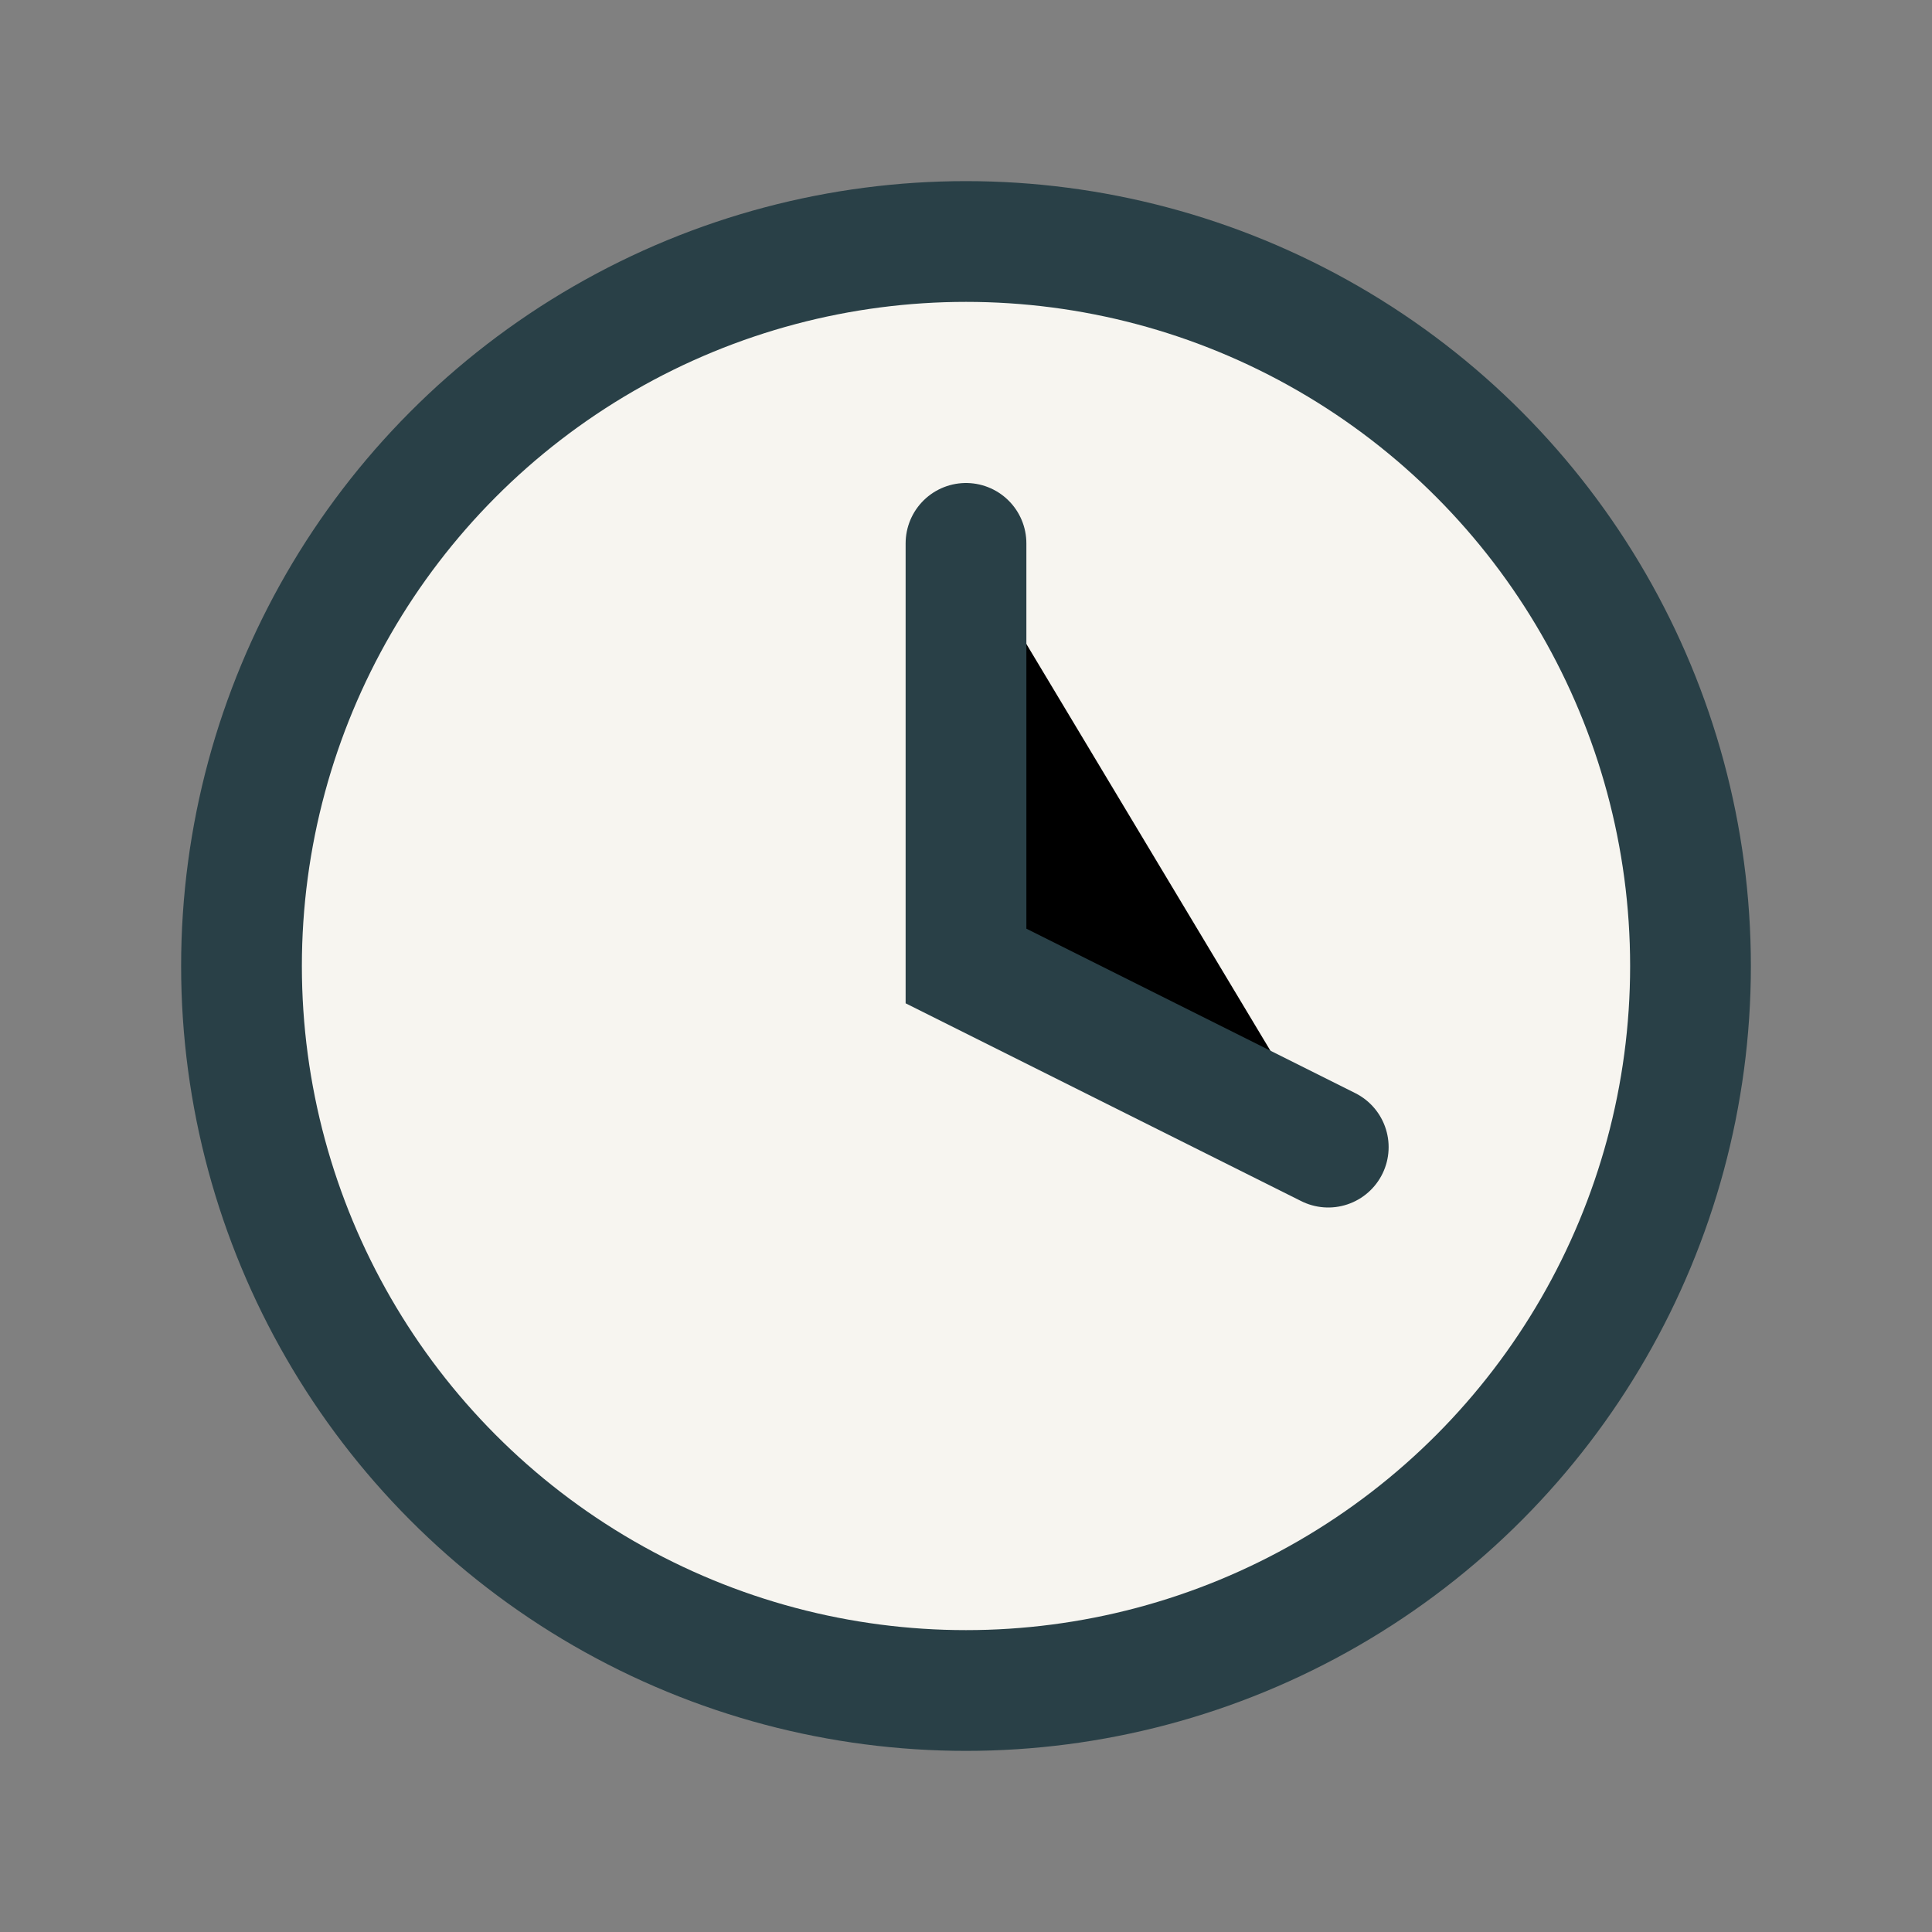 <?xml version="1.0" encoding="UTF-8"?>
<svg xmlns="http://www.w3.org/2000/svg" width="32" height="32" viewBox="0 0 32 32"><rect x="0" y="0" width="32" height="32" fill="#808080" stroke="none"/><circle cx="16" cy="16" r="12" fill="#F7F5F0" stroke="#294047" stroke-width="2"/><path d="M16 9v7l6 3" stroke="#294047" stroke-width="2" stroke-linecap="round"/></svg>